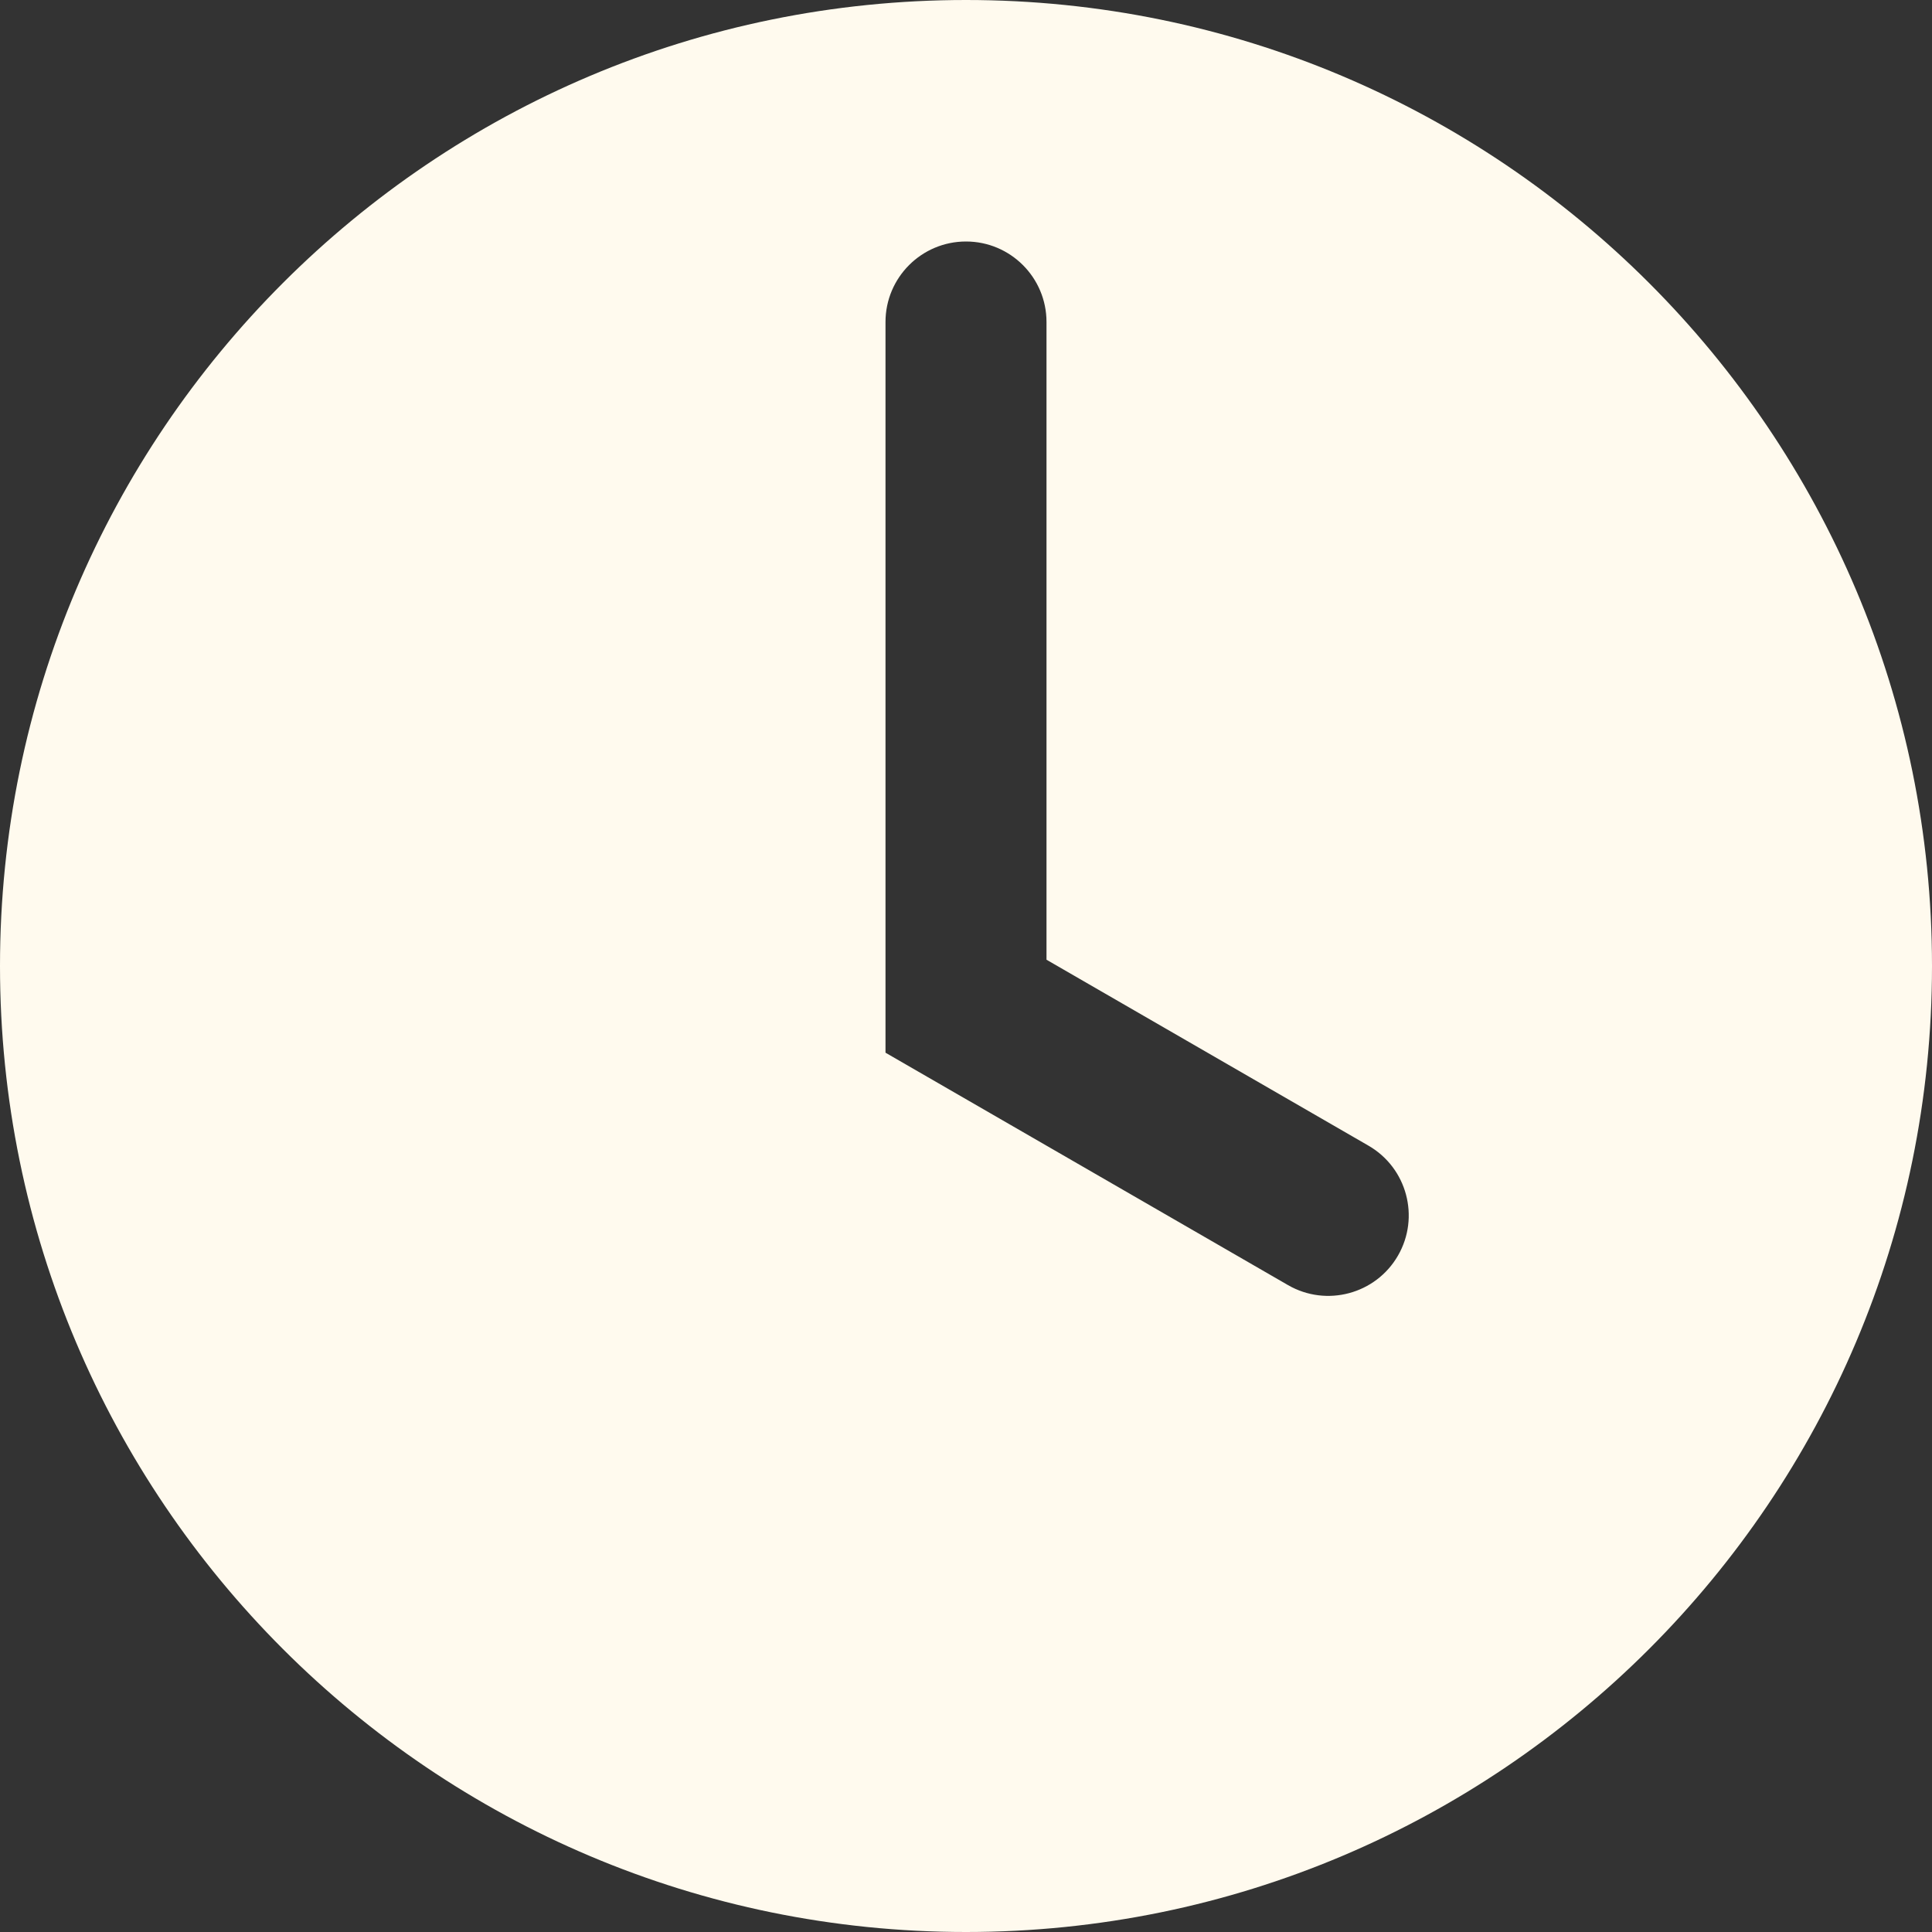 <svg width="24" height="24" viewBox="0 0 24 24" fill="none" xmlns="http://www.w3.org/2000/svg">
<rect x="0" y="0" width="24" height="24" fill="#333333" stroke="none"/>
<path d="M12 0C18.627 0 24 5.373 24 12C24 18.627 18.627 24 12 24C5.373 24 0 18.627 0 12C0 5.373 5.373 0 12 0ZM12 3C11.448 3 11 3.448 11 4V13.077L16 15.964C16.478 16.24 17.09 16.076 17.366 15.598C17.642 15.12 17.478 14.508 17 14.232L13 11.922V4C13 3.448 12.552 3 12 3Z" fill="#FFFAEE"/>
</svg>

